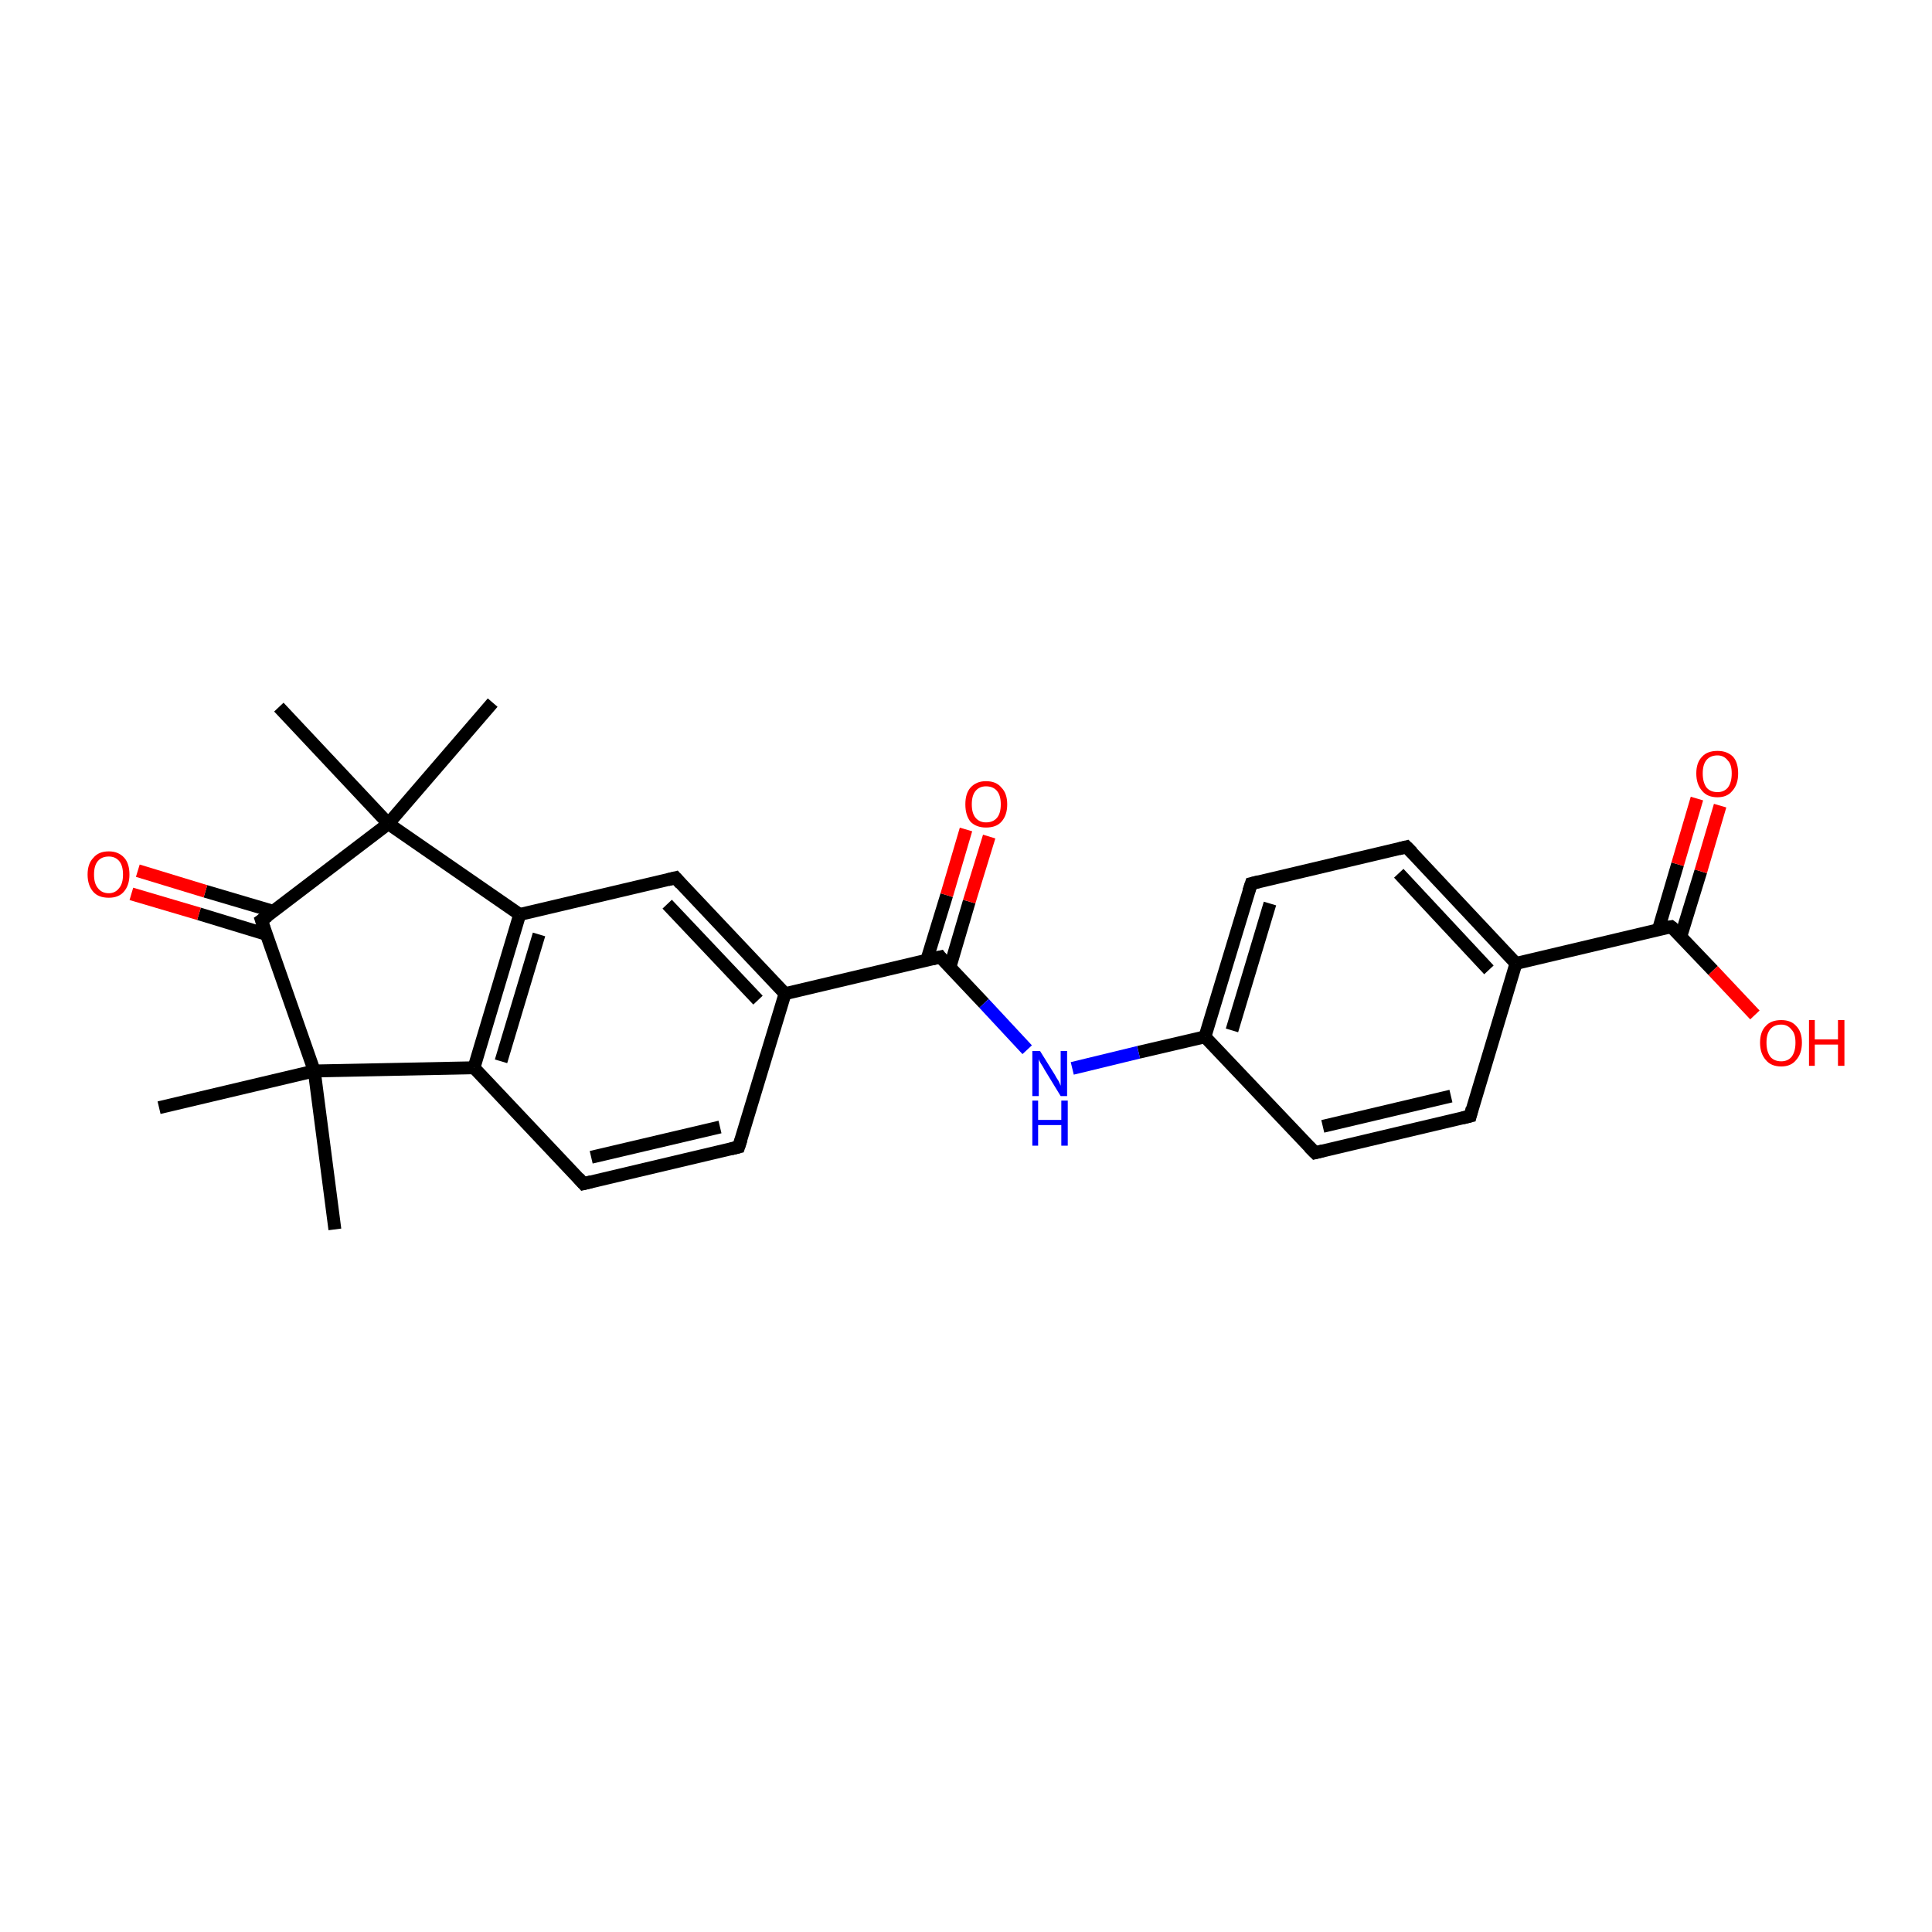 <?xml version='1.0' encoding='iso-8859-1'?>
<svg version='1.1' baseProfile='full'
              xmlns='http://www.w3.org/2000/svg'
                      xmlns:rdkit='http://www.rdkit.org/xml'
                      xmlns:xlink='http://www.w3.org/1999/xlink'
                  xml:space='preserve'
width='300px' height='300px' viewBox='0 0 300 300'>
<!-- END OF HEADER -->
<rect style='opacity:0;fill:#FFFFFF;stroke:none' width='900.0' height='300.0' x='0.0' y='0.0'> </rect>
<path class='bond-0 atom-0 atom-19' d='M 52.0,190.9 L 48.8,166.3' style='fill:none;fill-rule:evenodd;stroke:#000000;stroke-width:2.0px;stroke-linecap:butt;stroke-linejoin:miter;stroke-opacity:1' />
<path class='bond-1 atom-1 atom-19' d='M 24.7,172.0 L 48.8,166.3' style='fill:none;fill-rule:evenodd;stroke:#000000;stroke-width:2.0px;stroke-linecap:butt;stroke-linejoin:miter;stroke-opacity:1' />
<path class='bond-2 atom-2 atom-20' d='M 43.3,109.8 L 60.3,127.9' style='fill:none;fill-rule:evenodd;stroke:#000000;stroke-width:2.0px;stroke-linecap:butt;stroke-linejoin:miter;stroke-opacity:1' />
<path class='bond-3 atom-3 atom-20' d='M 76.5,109.1 L 60.3,127.9' style='fill:none;fill-rule:evenodd;stroke:#000000;stroke-width:2.0px;stroke-linecap:butt;stroke-linejoin:miter;stroke-opacity:1' />
<path class='bond-4 atom-4 atom-7' d='M 228.3,173.3 L 204.2,179.0' style='fill:none;fill-rule:evenodd;stroke:#000000;stroke-width:2.0px;stroke-linecap:butt;stroke-linejoin:miter;stroke-opacity:1' />
<path class='bond-4 atom-4 atom-7' d='M 225.3,170.2 L 205.4,174.9' style='fill:none;fill-rule:evenodd;stroke:#000000;stroke-width:2.0px;stroke-linecap:butt;stroke-linejoin:miter;stroke-opacity:1' />
<path class='bond-5 atom-4 atom-11' d='M 228.3,173.3 L 235.4,149.6' style='fill:none;fill-rule:evenodd;stroke:#000000;stroke-width:2.0px;stroke-linecap:butt;stroke-linejoin:miter;stroke-opacity:1' />
<path class='bond-6 atom-5 atom-8' d='M 218.4,131.5 L 194.3,137.2' style='fill:none;fill-rule:evenodd;stroke:#000000;stroke-width:2.0px;stroke-linecap:butt;stroke-linejoin:miter;stroke-opacity:1' />
<path class='bond-7 atom-5 atom-11' d='M 218.4,131.5 L 235.4,149.6' style='fill:none;fill-rule:evenodd;stroke:#000000;stroke-width:2.0px;stroke-linecap:butt;stroke-linejoin:miter;stroke-opacity:1' />
<path class='bond-7 atom-5 atom-11' d='M 217.2,135.6 L 231.2,150.6' style='fill:none;fill-rule:evenodd;stroke:#000000;stroke-width:2.0px;stroke-linecap:butt;stroke-linejoin:miter;stroke-opacity:1' />
<path class='bond-8 atom-6 atom-9' d='M 114.7,178.1 L 90.6,183.8' style='fill:none;fill-rule:evenodd;stroke:#000000;stroke-width:2.0px;stroke-linecap:butt;stroke-linejoin:miter;stroke-opacity:1' />
<path class='bond-8 atom-6 atom-9' d='M 111.8,175.0 L 91.8,179.7' style='fill:none;fill-rule:evenodd;stroke:#000000;stroke-width:2.0px;stroke-linecap:butt;stroke-linejoin:miter;stroke-opacity:1' />
<path class='bond-9 atom-6 atom-12' d='M 114.7,178.1 L 121.9,154.3' style='fill:none;fill-rule:evenodd;stroke:#000000;stroke-width:2.0px;stroke-linecap:butt;stroke-linejoin:miter;stroke-opacity:1' />
<path class='bond-10 atom-7 atom-13' d='M 204.2,179.0 L 187.1,161.0' style='fill:none;fill-rule:evenodd;stroke:#000000;stroke-width:2.0px;stroke-linecap:butt;stroke-linejoin:miter;stroke-opacity:1' />
<path class='bond-11 atom-8 atom-13' d='M 194.3,137.2 L 187.1,161.0' style='fill:none;fill-rule:evenodd;stroke:#000000;stroke-width:2.0px;stroke-linecap:butt;stroke-linejoin:miter;stroke-opacity:1' />
<path class='bond-11 atom-8 atom-13' d='M 197.2,140.3 L 191.3,160.0' style='fill:none;fill-rule:evenodd;stroke:#000000;stroke-width:2.0px;stroke-linecap:butt;stroke-linejoin:miter;stroke-opacity:1' />
<path class='bond-12 atom-9 atom-14' d='M 90.6,183.8 L 73.6,165.8' style='fill:none;fill-rule:evenodd;stroke:#000000;stroke-width:2.0px;stroke-linecap:butt;stroke-linejoin:miter;stroke-opacity:1' />
<path class='bond-13 atom-10 atom-12' d='M 104.9,136.3 L 121.9,154.3' style='fill:none;fill-rule:evenodd;stroke:#000000;stroke-width:2.0px;stroke-linecap:butt;stroke-linejoin:miter;stroke-opacity:1' />
<path class='bond-13 atom-10 atom-12' d='M 103.6,140.4 L 117.7,155.3' style='fill:none;fill-rule:evenodd;stroke:#000000;stroke-width:2.0px;stroke-linecap:butt;stroke-linejoin:miter;stroke-opacity:1' />
<path class='bond-14 atom-10 atom-15' d='M 104.9,136.3 L 80.7,142.0' style='fill:none;fill-rule:evenodd;stroke:#000000;stroke-width:2.0px;stroke-linecap:butt;stroke-linejoin:miter;stroke-opacity:1' />
<path class='bond-15 atom-11 atom-17' d='M 235.4,149.6 L 259.5,143.9' style='fill:none;fill-rule:evenodd;stroke:#000000;stroke-width:2.0px;stroke-linecap:butt;stroke-linejoin:miter;stroke-opacity:1' />
<path class='bond-16 atom-12 atom-16' d='M 121.9,154.3 L 146.0,148.6' style='fill:none;fill-rule:evenodd;stroke:#000000;stroke-width:2.0px;stroke-linecap:butt;stroke-linejoin:miter;stroke-opacity:1' />
<path class='bond-17 atom-13 atom-21' d='M 187.1,161.0 L 176.8,163.4' style='fill:none;fill-rule:evenodd;stroke:#000000;stroke-width:2.0px;stroke-linecap:butt;stroke-linejoin:miter;stroke-opacity:1' />
<path class='bond-17 atom-13 atom-21' d='M 176.8,163.4 L 166.5,165.9' style='fill:none;fill-rule:evenodd;stroke:#0000FF;stroke-width:2.0px;stroke-linecap:butt;stroke-linejoin:miter;stroke-opacity:1' />
<path class='bond-18 atom-14 atom-15' d='M 73.6,165.8 L 80.7,142.0' style='fill:none;fill-rule:evenodd;stroke:#000000;stroke-width:2.0px;stroke-linecap:butt;stroke-linejoin:miter;stroke-opacity:1' />
<path class='bond-18 atom-14 atom-15' d='M 77.8,164.8 L 83.7,145.1' style='fill:none;fill-rule:evenodd;stroke:#000000;stroke-width:2.0px;stroke-linecap:butt;stroke-linejoin:miter;stroke-opacity:1' />
<path class='bond-19 atom-14 atom-19' d='M 73.6,165.8 L 48.8,166.3' style='fill:none;fill-rule:evenodd;stroke:#000000;stroke-width:2.0px;stroke-linecap:butt;stroke-linejoin:miter;stroke-opacity:1' />
<path class='bond-20 atom-15 atom-20' d='M 80.7,142.0 L 60.3,127.9' style='fill:none;fill-rule:evenodd;stroke:#000000;stroke-width:2.0px;stroke-linecap:butt;stroke-linejoin:miter;stroke-opacity:1' />
<path class='bond-21 atom-16 atom-21' d='M 146.0,148.6 L 152.8,155.8' style='fill:none;fill-rule:evenodd;stroke:#000000;stroke-width:2.0px;stroke-linecap:butt;stroke-linejoin:miter;stroke-opacity:1' />
<path class='bond-21 atom-16 atom-21' d='M 152.8,155.8 L 159.5,163.0' style='fill:none;fill-rule:evenodd;stroke:#0000FF;stroke-width:2.0px;stroke-linecap:butt;stroke-linejoin:miter;stroke-opacity:1' />
<path class='bond-22 atom-16 atom-22' d='M 147.5,150.2 L 150.5,140.0' style='fill:none;fill-rule:evenodd;stroke:#000000;stroke-width:2.0px;stroke-linecap:butt;stroke-linejoin:miter;stroke-opacity:1' />
<path class='bond-22 atom-16 atom-22' d='M 150.5,140.0 L 153.6,129.9' style='fill:none;fill-rule:evenodd;stroke:#FF0000;stroke-width:2.0px;stroke-linecap:butt;stroke-linejoin:miter;stroke-opacity:1' />
<path class='bond-22 atom-16 atom-22' d='M 143.9,149.1 L 147.0,139.0' style='fill:none;fill-rule:evenodd;stroke:#000000;stroke-width:2.0px;stroke-linecap:butt;stroke-linejoin:miter;stroke-opacity:1' />
<path class='bond-22 atom-16 atom-22' d='M 147.0,139.0 L 150.0,128.8' style='fill:none;fill-rule:evenodd;stroke:#FF0000;stroke-width:2.0px;stroke-linecap:butt;stroke-linejoin:miter;stroke-opacity:1' />
<path class='bond-23 atom-17 atom-23' d='M 259.5,143.9 L 266.0,150.7' style='fill:none;fill-rule:evenodd;stroke:#000000;stroke-width:2.0px;stroke-linecap:butt;stroke-linejoin:miter;stroke-opacity:1' />
<path class='bond-23 atom-17 atom-23' d='M 266.0,150.7 L 272.5,157.6' style='fill:none;fill-rule:evenodd;stroke:#FF0000;stroke-width:2.0px;stroke-linecap:butt;stroke-linejoin:miter;stroke-opacity:1' />
<path class='bond-24 atom-17 atom-24' d='M 261.0,145.4 L 264.1,135.3' style='fill:none;fill-rule:evenodd;stroke:#000000;stroke-width:2.0px;stroke-linecap:butt;stroke-linejoin:miter;stroke-opacity:1' />
<path class='bond-24 atom-17 atom-24' d='M 264.1,135.3 L 267.1,125.1' style='fill:none;fill-rule:evenodd;stroke:#FF0000;stroke-width:2.0px;stroke-linecap:butt;stroke-linejoin:miter;stroke-opacity:1' />
<path class='bond-24 atom-17 atom-24' d='M 257.5,144.4 L 260.5,134.2' style='fill:none;fill-rule:evenodd;stroke:#000000;stroke-width:2.0px;stroke-linecap:butt;stroke-linejoin:miter;stroke-opacity:1' />
<path class='bond-24 atom-17 atom-24' d='M 260.5,134.2 L 263.5,124.0' style='fill:none;fill-rule:evenodd;stroke:#FF0000;stroke-width:2.0px;stroke-linecap:butt;stroke-linejoin:miter;stroke-opacity:1' />
<path class='bond-25 atom-18 atom-19' d='M 40.6,142.9 L 48.8,166.3' style='fill:none;fill-rule:evenodd;stroke:#000000;stroke-width:2.0px;stroke-linecap:butt;stroke-linejoin:miter;stroke-opacity:1' />
<path class='bond-26 atom-18 atom-20' d='M 40.6,142.9 L 60.3,127.9' style='fill:none;fill-rule:evenodd;stroke:#000000;stroke-width:2.0px;stroke-linecap:butt;stroke-linejoin:miter;stroke-opacity:1' />
<path class='bond-27 atom-18 atom-25' d='M 42.4,141.5 L 31.9,138.4' style='fill:none;fill-rule:evenodd;stroke:#000000;stroke-width:2.0px;stroke-linecap:butt;stroke-linejoin:miter;stroke-opacity:1' />
<path class='bond-27 atom-18 atom-25' d='M 31.9,138.4 L 21.4,135.2' style='fill:none;fill-rule:evenodd;stroke:#FF0000;stroke-width:2.0px;stroke-linecap:butt;stroke-linejoin:miter;stroke-opacity:1' />
<path class='bond-27 atom-18 atom-25' d='M 41.4,145.1 L 30.9,141.9' style='fill:none;fill-rule:evenodd;stroke:#000000;stroke-width:2.0px;stroke-linecap:butt;stroke-linejoin:miter;stroke-opacity:1' />
<path class='bond-27 atom-18 atom-25' d='M 30.9,141.9 L 20.4,138.8' style='fill:none;fill-rule:evenodd;stroke:#FF0000;stroke-width:2.0px;stroke-linecap:butt;stroke-linejoin:miter;stroke-opacity:1' />
<path d='M 227.1,173.6 L 228.3,173.3 L 228.6,172.1' style='fill:none;stroke:#000000;stroke-width:2.0px;stroke-linecap:butt;stroke-linejoin:miter;stroke-opacity:1;' />
<path d='M 217.2,131.8 L 218.4,131.5 L 219.3,132.4' style='fill:none;stroke:#000000;stroke-width:2.0px;stroke-linecap:butt;stroke-linejoin:miter;stroke-opacity:1;' />
<path d='M 113.5,178.4 L 114.7,178.1 L 115.1,176.9' style='fill:none;stroke:#000000;stroke-width:2.0px;stroke-linecap:butt;stroke-linejoin:miter;stroke-opacity:1;' />
<path d='M 205.4,178.7 L 204.2,179.0 L 203.3,178.1' style='fill:none;stroke:#000000;stroke-width:2.0px;stroke-linecap:butt;stroke-linejoin:miter;stroke-opacity:1;' />
<path d='M 195.5,136.9 L 194.3,137.2 L 193.9,138.4' style='fill:none;stroke:#000000;stroke-width:2.0px;stroke-linecap:butt;stroke-linejoin:miter;stroke-opacity:1;' />
<path d='M 91.8,183.5 L 90.6,183.8 L 89.8,182.9' style='fill:none;stroke:#000000;stroke-width:2.0px;stroke-linecap:butt;stroke-linejoin:miter;stroke-opacity:1;' />
<path d='M 105.7,137.2 L 104.9,136.3 L 103.7,136.6' style='fill:none;stroke:#000000;stroke-width:2.0px;stroke-linecap:butt;stroke-linejoin:miter;stroke-opacity:1;' />
<path d='M 144.8,148.9 L 146.0,148.6 L 146.3,149.0' style='fill:none;stroke:#000000;stroke-width:2.0px;stroke-linecap:butt;stroke-linejoin:miter;stroke-opacity:1;' />
<path d='M 258.3,144.1 L 259.5,143.9 L 259.9,144.2' style='fill:none;stroke:#000000;stroke-width:2.0px;stroke-linecap:butt;stroke-linejoin:miter;stroke-opacity:1;' />
<path d='M 41.0,144.1 L 40.6,142.9 L 41.6,142.2' style='fill:none;stroke:#000000;stroke-width:2.0px;stroke-linecap:butt;stroke-linejoin:miter;stroke-opacity:1;' />
<path class='atom-21' d='M 161.5 163.2
L 163.8 166.9
Q 164.0 167.3, 164.4 167.9
Q 164.7 168.6, 164.7 168.6
L 164.7 163.2
L 165.7 163.2
L 165.7 170.2
L 164.7 170.2
L 162.2 166.1
Q 162.0 165.7, 161.6 165.1
Q 161.3 164.6, 161.3 164.4
L 161.3 170.2
L 160.3 170.2
L 160.3 163.2
L 161.5 163.2
' fill='#0000FF'/>
<path class='atom-21' d='M 160.3 170.9
L 161.2 170.9
L 161.2 173.9
L 164.8 173.9
L 164.8 170.9
L 165.8 170.9
L 165.8 177.9
L 164.8 177.9
L 164.8 174.7
L 161.2 174.7
L 161.2 177.9
L 160.3 177.9
L 160.3 170.9
' fill='#0000FF'/>
<path class='atom-22' d='M 149.9 124.9
Q 149.9 123.2, 150.7 122.3
Q 151.6 121.3, 153.1 121.3
Q 154.7 121.3, 155.5 122.3
Q 156.4 123.2, 156.4 124.9
Q 156.4 126.6, 155.5 127.6
Q 154.7 128.5, 153.1 128.5
Q 151.6 128.5, 150.7 127.6
Q 149.9 126.6, 149.9 124.9
M 153.1 127.7
Q 154.2 127.7, 154.8 127.0
Q 155.4 126.3, 155.4 124.9
Q 155.4 123.5, 154.8 122.8
Q 154.2 122.1, 153.1 122.1
Q 152.1 122.1, 151.5 122.8
Q 150.9 123.5, 150.9 124.9
Q 150.9 126.3, 151.5 127.0
Q 152.1 127.7, 153.1 127.7
' fill='#FF0000'/>
<path class='atom-23' d='M 273.3 161.9
Q 273.3 160.2, 274.2 159.3
Q 275.0 158.4, 276.6 158.4
Q 278.1 158.4, 278.9 159.3
Q 279.8 160.2, 279.8 161.9
Q 279.8 163.6, 278.9 164.6
Q 278.1 165.6, 276.6 165.6
Q 275.0 165.6, 274.2 164.6
Q 273.3 163.6, 273.3 161.9
M 276.6 164.8
Q 277.6 164.8, 278.2 164.1
Q 278.8 163.3, 278.8 161.9
Q 278.8 160.5, 278.2 159.9
Q 277.6 159.1, 276.6 159.1
Q 275.5 159.1, 274.9 159.8
Q 274.3 160.5, 274.3 161.9
Q 274.3 163.3, 274.9 164.1
Q 275.5 164.8, 276.6 164.8
' fill='#FF0000'/>
<path class='atom-23' d='M 280.9 158.4
L 281.8 158.4
L 281.8 161.4
L 285.4 161.4
L 285.4 158.4
L 286.4 158.4
L 286.4 165.5
L 285.4 165.5
L 285.4 162.2
L 281.8 162.2
L 281.8 165.5
L 280.9 165.5
L 280.9 158.4
' fill='#FF0000'/>
<path class='atom-24' d='M 263.4 120.1
Q 263.4 118.4, 264.3 117.5
Q 265.1 116.6, 266.7 116.6
Q 268.2 116.6, 269.1 117.5
Q 269.9 118.4, 269.9 120.1
Q 269.9 121.8, 269.0 122.8
Q 268.2 123.8, 266.7 123.8
Q 265.1 123.8, 264.3 122.8
Q 263.4 121.8, 263.4 120.1
M 266.7 123.0
Q 267.7 123.0, 268.3 122.3
Q 268.9 121.5, 268.9 120.1
Q 268.9 118.7, 268.3 118.1
Q 267.7 117.3, 266.7 117.3
Q 265.6 117.3, 265.0 118.0
Q 264.4 118.7, 264.4 120.1
Q 264.4 121.5, 265.0 122.3
Q 265.6 123.0, 266.7 123.0
' fill='#FF0000'/>
<path class='atom-25' d='M 13.6 135.8
Q 13.6 134.1, 14.5 133.2
Q 15.3 132.2, 16.9 132.2
Q 18.4 132.2, 19.3 133.2
Q 20.1 134.1, 20.1 135.8
Q 20.1 137.5, 19.2 138.5
Q 18.4 139.4, 16.9 139.4
Q 15.3 139.4, 14.5 138.5
Q 13.6 137.5, 13.6 135.8
M 16.9 138.7
Q 17.9 138.7, 18.5 137.9
Q 19.1 137.2, 19.1 135.8
Q 19.1 134.4, 18.5 133.7
Q 17.9 133.0, 16.9 133.0
Q 15.8 133.0, 15.2 133.7
Q 14.6 134.4, 14.6 135.8
Q 14.6 137.2, 15.2 137.9
Q 15.8 138.7, 16.9 138.7
' fill='#FF0000'/>
</svg>
